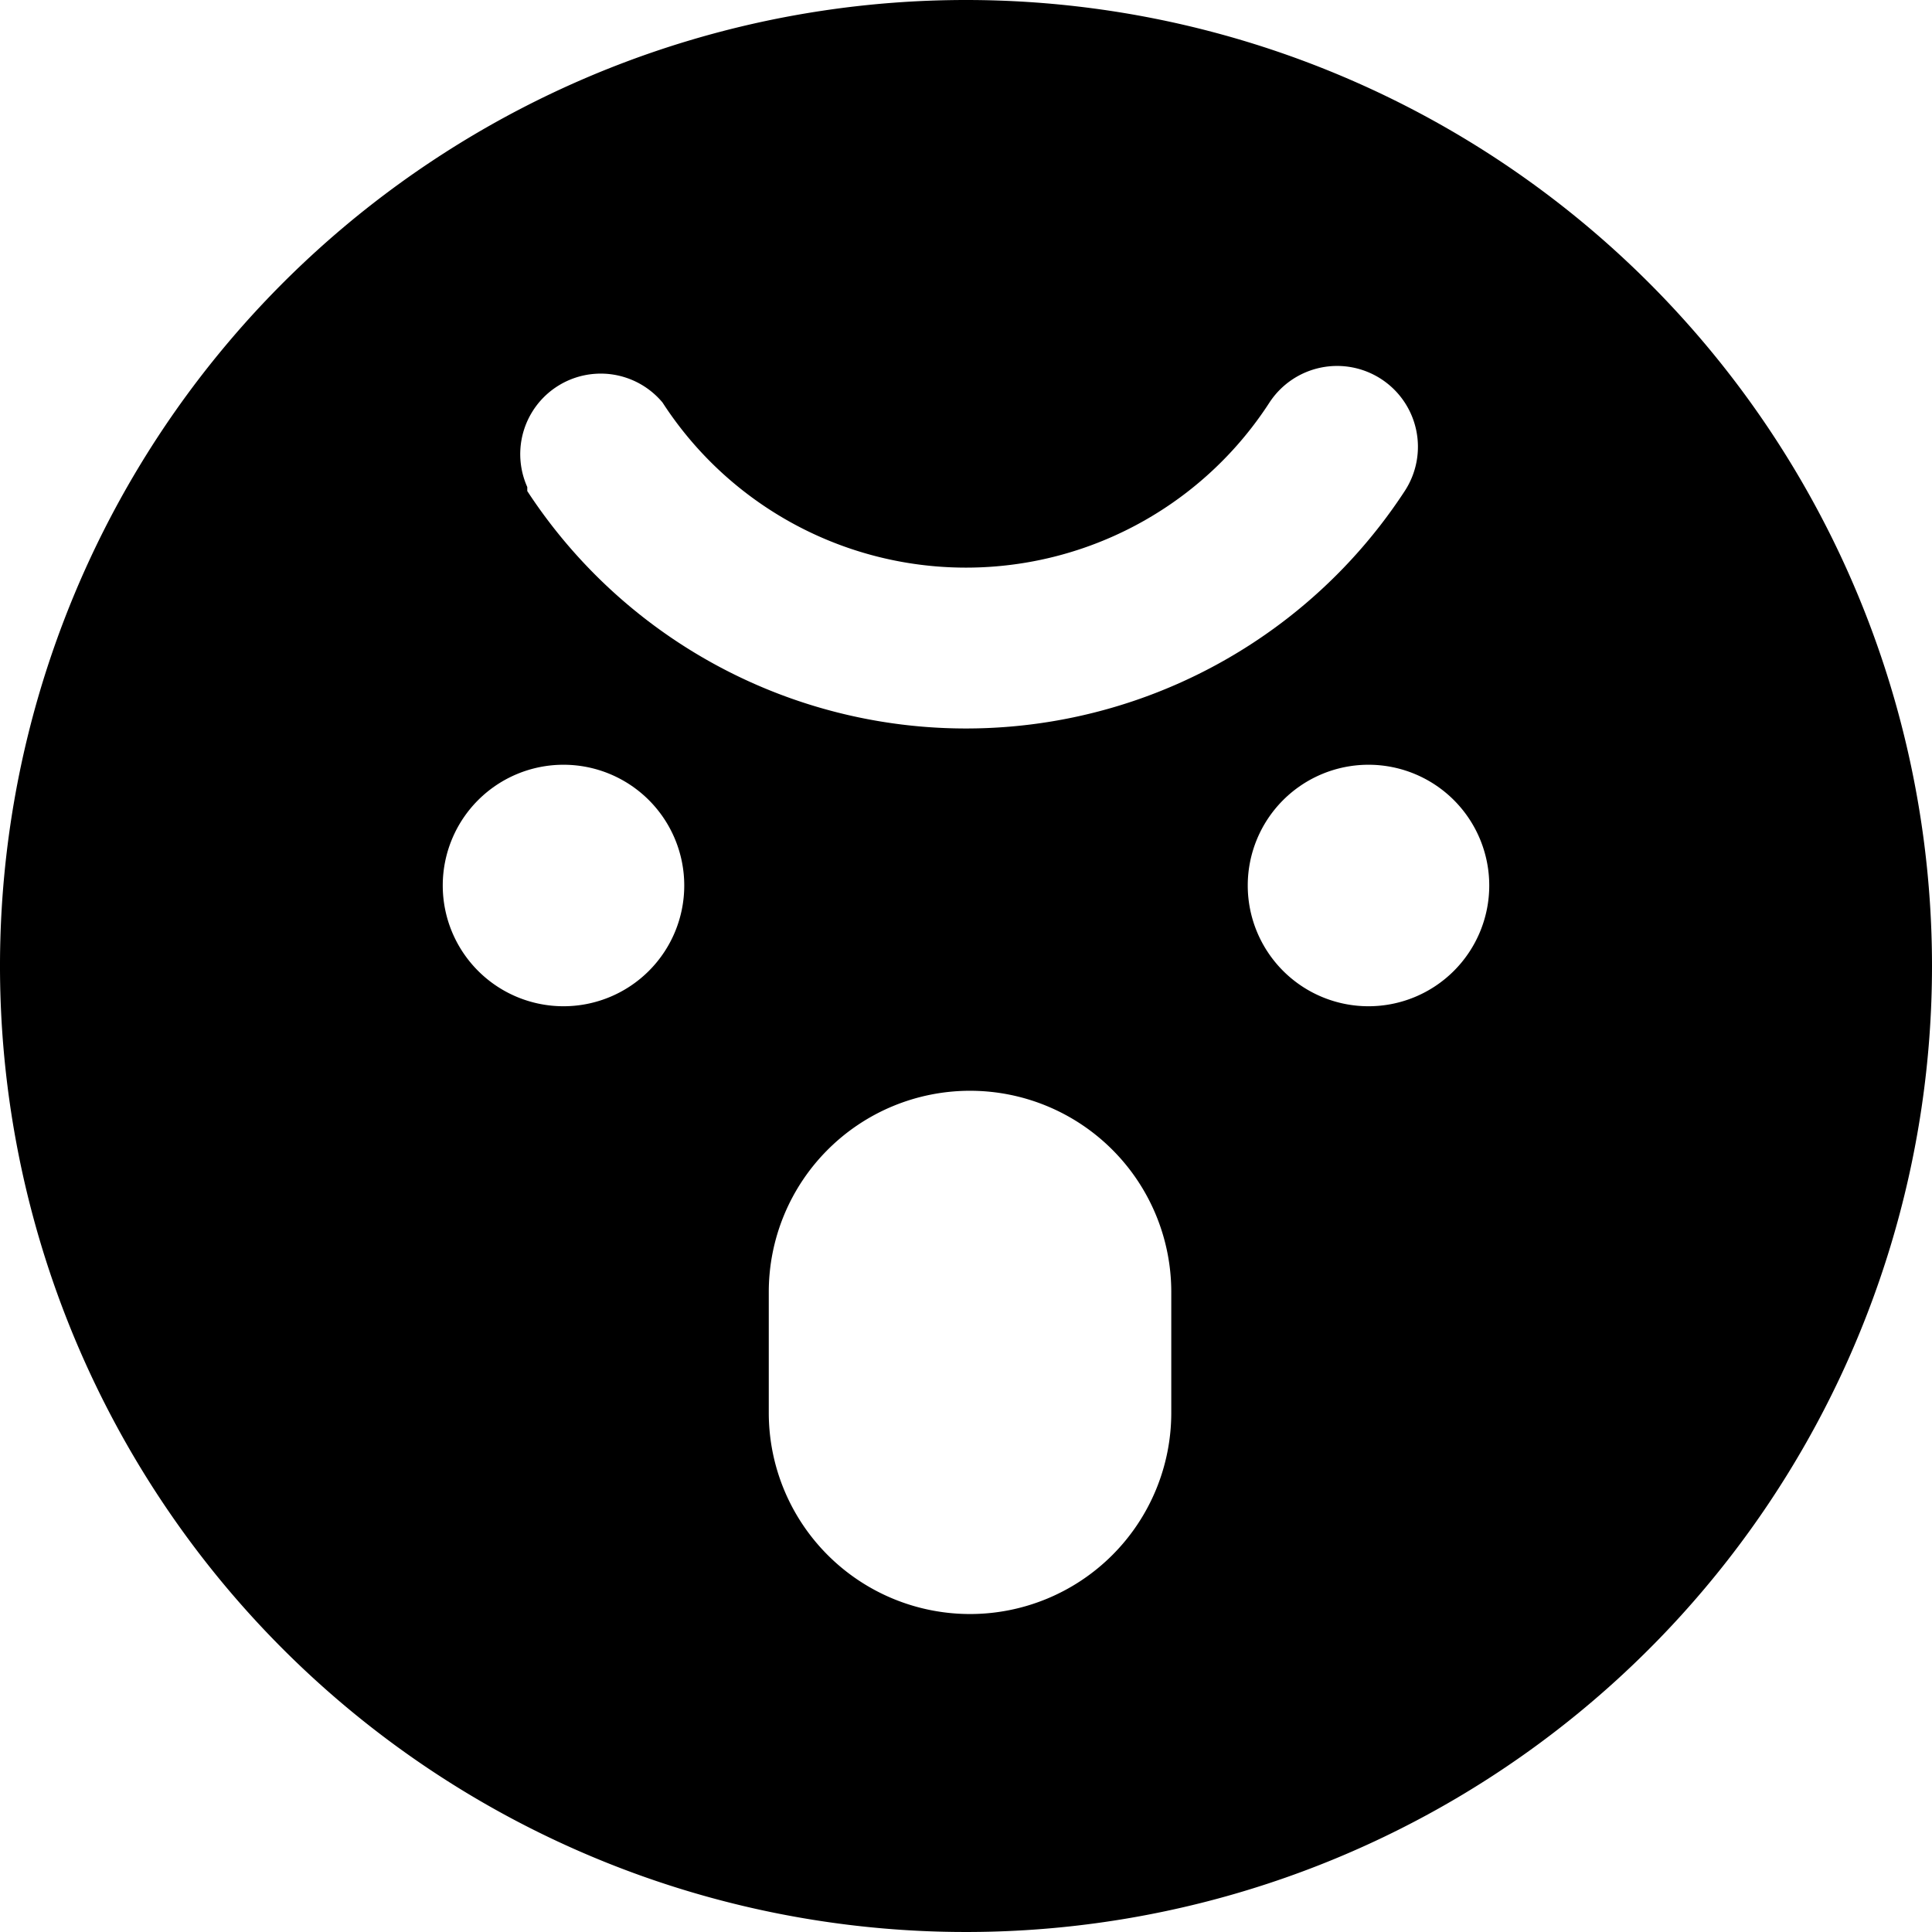 <svg xmlns="http://www.w3.org/2000/svg" viewBox="0 0 24 24"><path d="M12 0a12 12 0 1 0 12 12A12 12 0 0 0 12 0ZM7 9.5A1.5 1.5 0 1 1 5.5 11 1.5 1.5 0 0 1 7 9.5Zm-0.45 -3.45A1 1 0 0 1 8.23 5a4.49 4.49 0 0 0 7.54 0 1 1 0 1 1 1.68 1.1 6.51 6.51 0 0 1 -10.9 0Zm3 10a2.5 2.5 0 0 1 5 0v1.5a2.5 2.5 0 0 1 -5 0ZM17 12.5a1.5 1.5 0 1 1 1.5 -1.5 1.5 1.5 0 0 1 -1.5 1.5Z" fill="#000000" stroke-width="1"></path></svg>